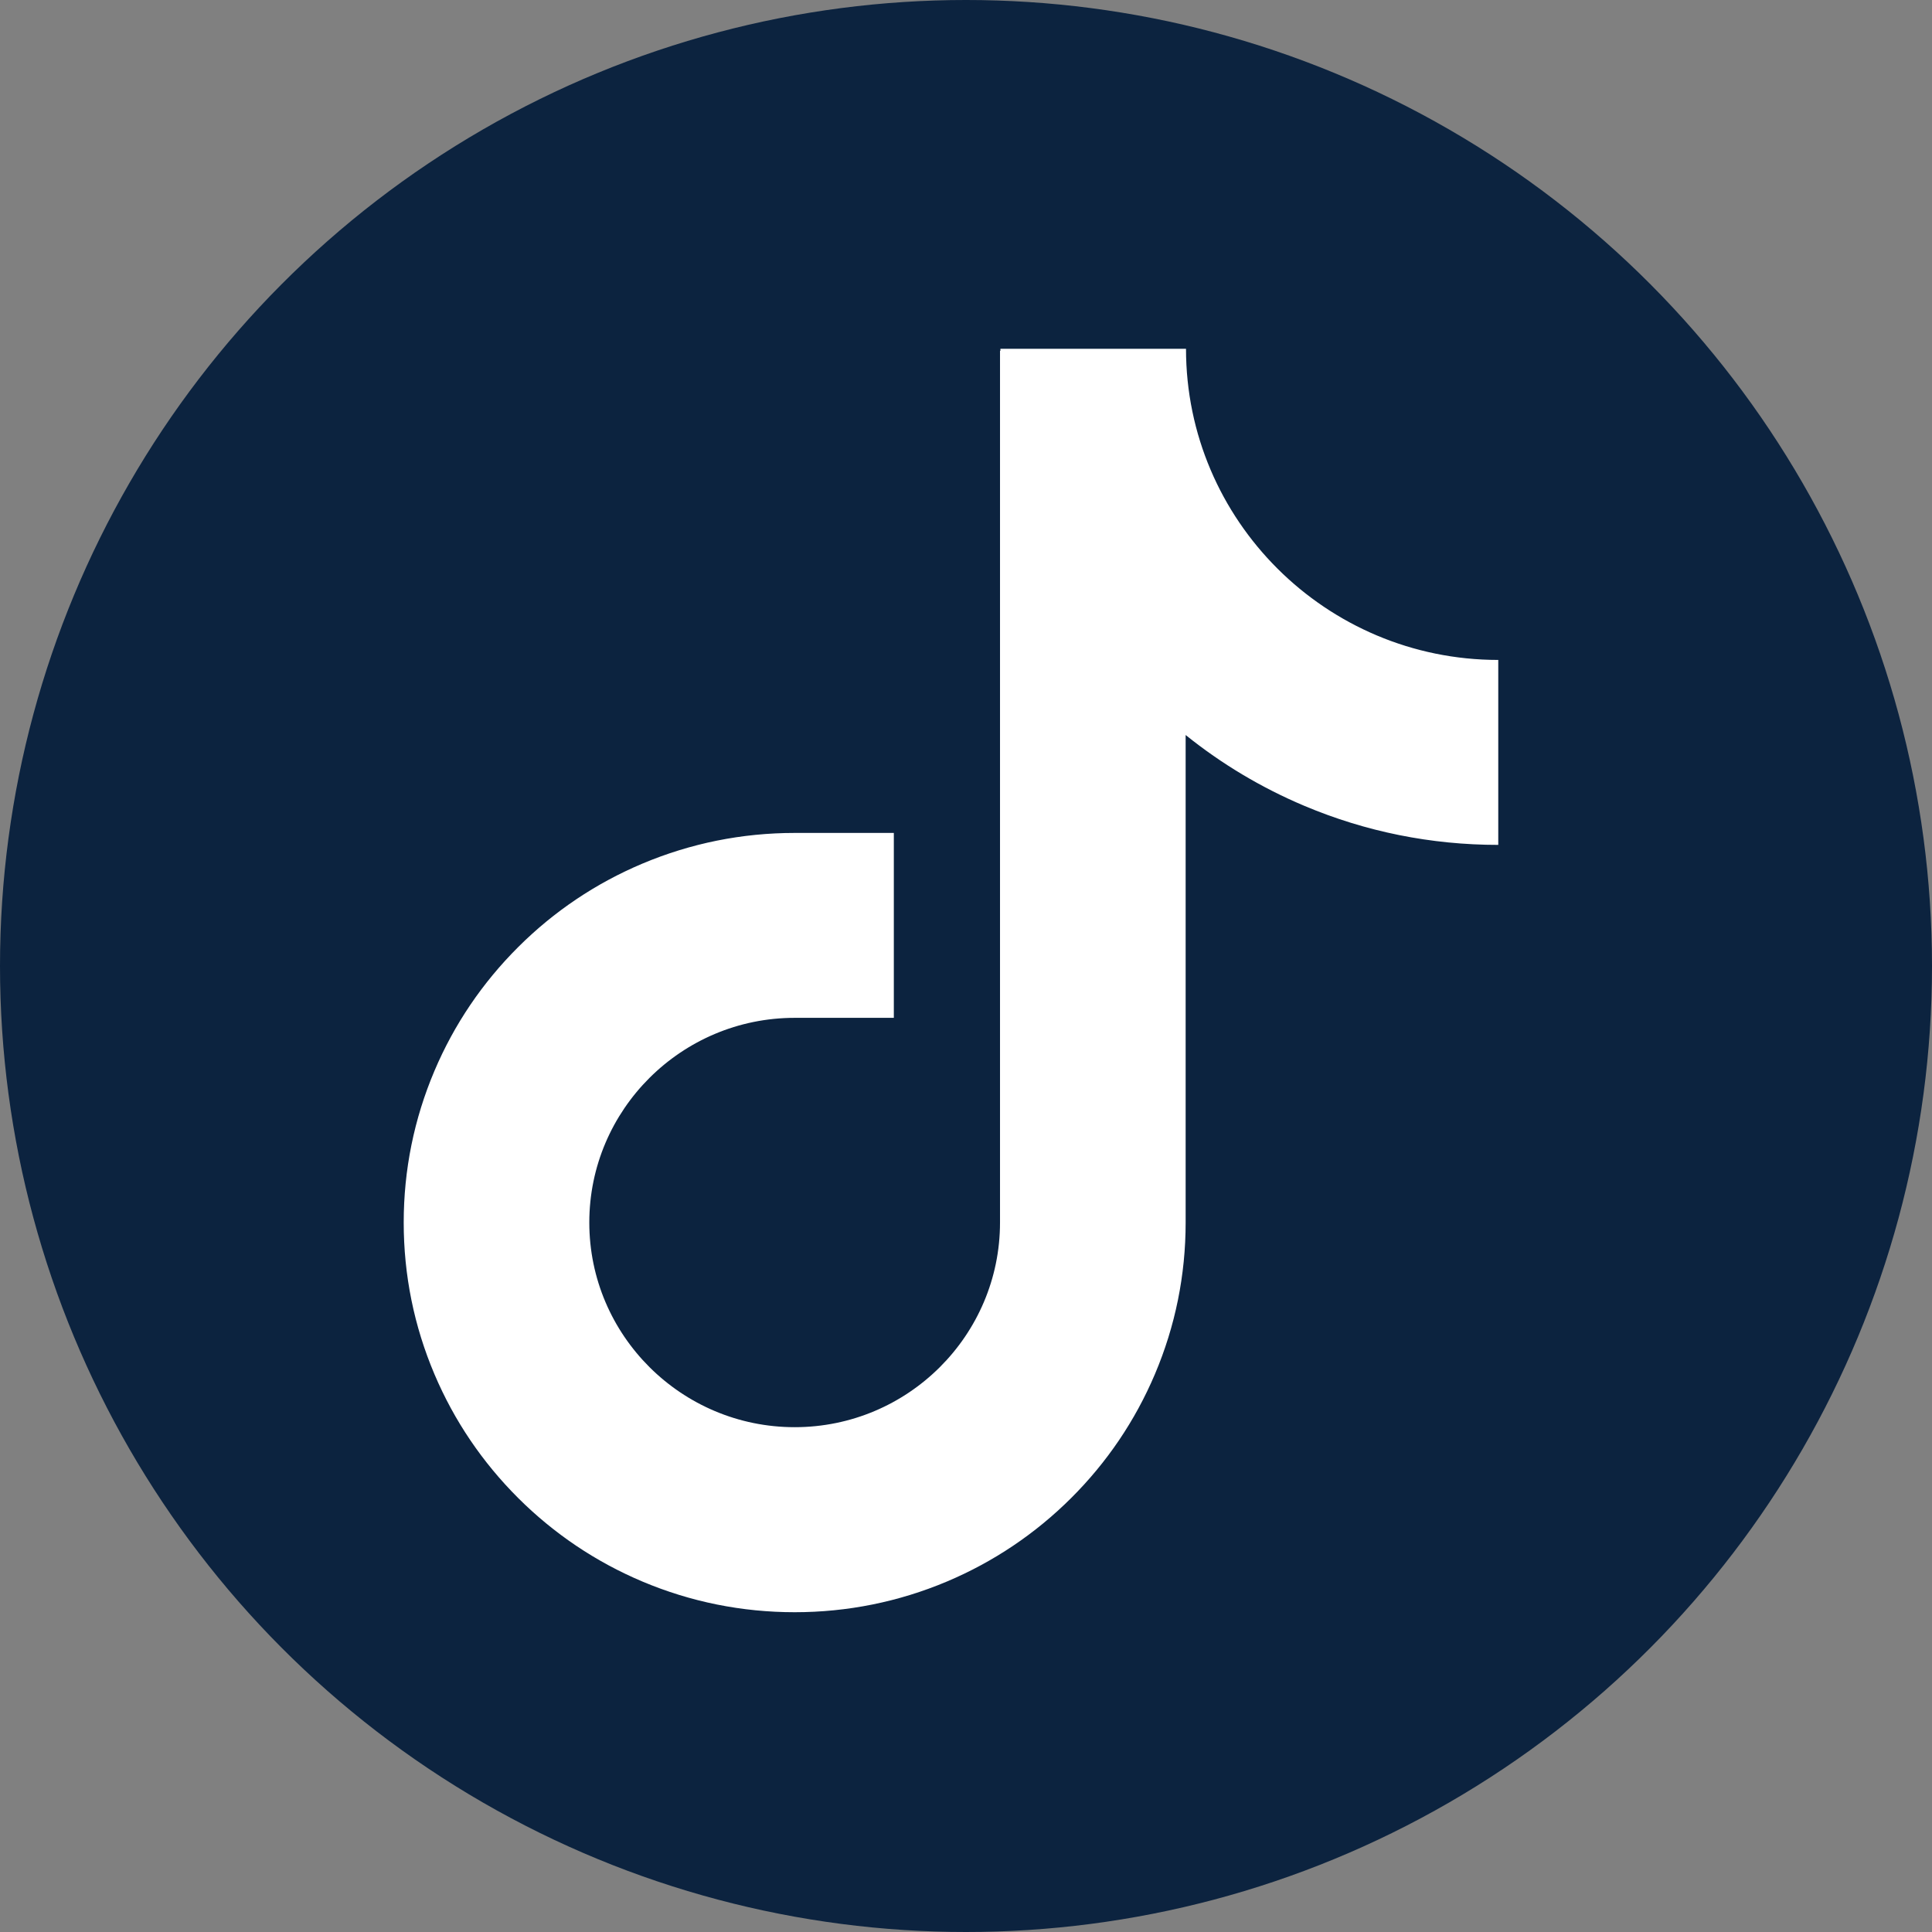 <?xml version="1.0" encoding="UTF-8"?>
<svg width="48px" height="48px" viewBox="0 0 48 48" version="1.1" xmlns="http://www.w3.org/2000/svg" xmlns:xlink="http://www.w3.org/1999/xlink">
    <rect x="0" y="0" width="48" height="48" fill="#808080" stroke="none"/>
    <title>Asset 3</title>
    <g id="Page-1" stroke="none" stroke-width="1" fill="none" fill-rule="evenodd">
        <g id="ADV-desktop" transform="translate(-830, -302)" fill-rule="nonzero">
            <g id="Asset-3" transform="translate(830, 302)">
                <circle id="Oval" fill="#0C233F" cx="24" cy="24" r="24"></circle>
                <path d="M24.02,24.036 C23.989,24.017 23.972,23.993 23.994,23.969 L24.02,24.036 Z" id="Path" fill="#FFFFFF"></path>
                <path d="M24.02,24.036 C23.989,24.017 23.972,23.993 23.994,23.969 L24.02,24.036 Z" id="Path" fill="#FFFFFF"></path>
                <path d="M24.045,24.009 L24.043,24.016 C24.043,24.016 24.014,24.006 23.959,23.987 C23.988,23.994 24.017,24.001 24.045,24.009 Z" id="Path" fill="#FFFFFF"></path>
                <path d="M24.02,24.036 C23.989,24.017 23.972,23.993 23.994,23.969 L24.02,24.036 Z" id="Path" fill="#FFFFFF"></path>
                <g id="Group" transform="translate(1.933, 2.227)">
                    <circle id="Oval" fill="#FFFFFF" cx="21.693" cy="21.221" r="19.262"></circle>
                    <path d="M3.41060513e-16,21.18 L3.41060513e-16,21.18 C3.41060513e-16,33.743 10.184,43.928 22.747,43.928 L22.747,43.928 C34.529,43.928 44.08,34.377 44.08,22.595 L44.08,22.595 C44.08,10.116 33.965,0 21.486,0 L21.181,0 C9.483,0 3.41060513e-16,9.483 3.41060513e-16,21.18 Z M35.291,18.764 C33.621,18.764 32.002,18.438 30.475,17.795 C29.408,17.345 28.42,16.755 27.524,16.034 L27.524,28.146 C27.524,29.453 27.267,30.721 26.76,31.915 C26.27,33.069 25.571,34.103 24.679,34.992 C23.788,35.88 22.748,36.578 21.592,37.066 C20.393,37.571 19.12,37.828 17.811,37.828 C16.501,37.828 15.228,37.572 14.028,37.066 C12.872,36.578 11.833,35.88 10.942,34.992 C10.051,34.103 9.35,33.068 8.861,31.915 C8.354,30.721 8.097,29.453 8.097,28.146 C8.097,26.84 8.354,25.573 8.861,24.378 C9.35,23.225 10.051,22.19 10.942,21.302 C11.833,20.413 12.873,19.716 14.028,19.229 C15.228,18.724 16.5,18.467 17.811,18.467 L20.274,18.467 L20.274,23.061 L17.811,23.061 C14.997,23.061 12.708,25.343 12.708,28.146 C12.708,30.949 14.997,33.231 17.811,33.231 C20.625,33.231 22.912,30.95 22.912,28.146 L22.912,6.488 L22.922,6.488 L22.922,6.438 L27.533,6.438 C27.533,10.701 31.013,14.169 35.291,14.169 L35.291,18.763 L35.291,18.764 Z" id="Shape" fill="#0C233F"></path>
                </g>
            </g>
        </g>
    </g>
</svg>
